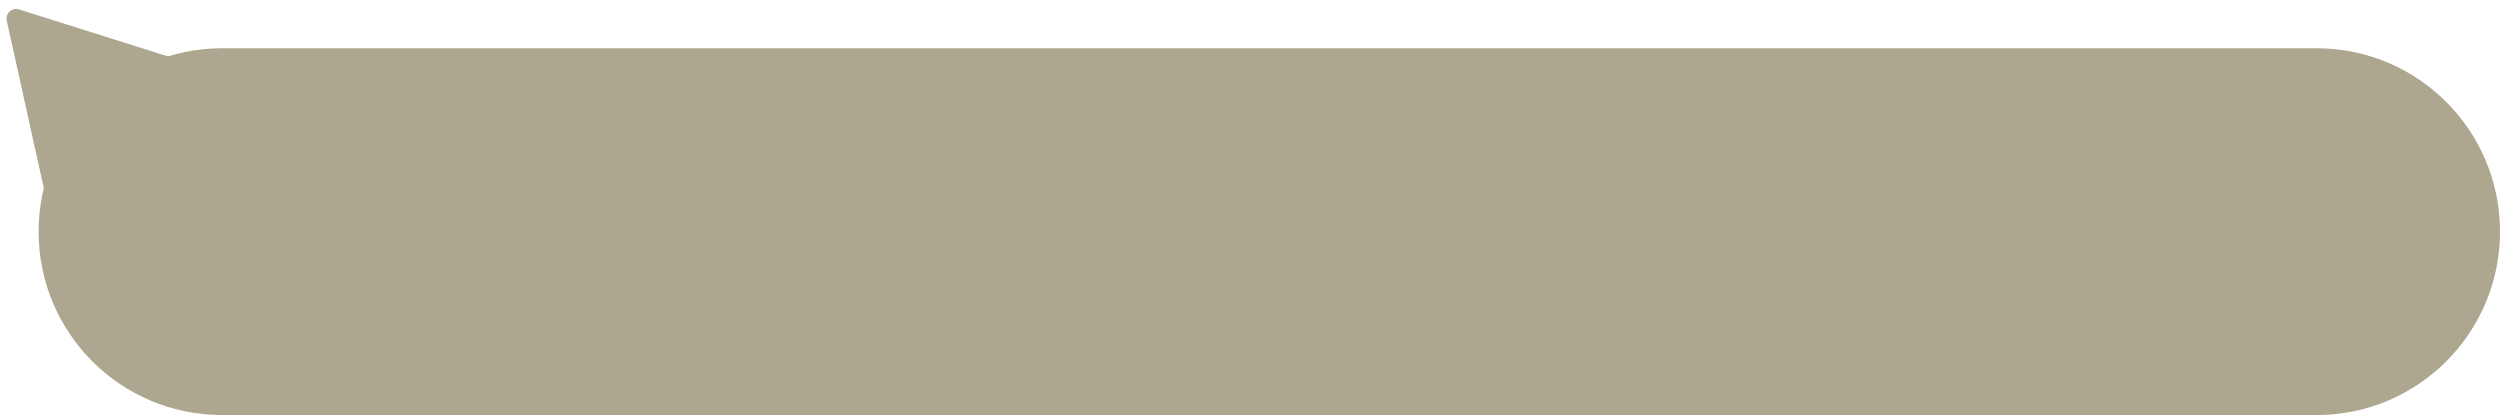 <?xml version="1.0" encoding="UTF-8"?> <svg xmlns="http://www.w3.org/2000/svg" width="259" height="43" viewBox="0 0 259 43" fill="none"><path d="M4 24C4 13.506 12.507 5 23 5H240C250.493 5 259 13.506 259 24C259 34.493 250.493 43 240 43H23C12.507 43 4 34.493 4 24Z" fill="#ADA790"></path><path d="M0.699 2.146C0.533 1.395 1.242 0.745 1.976 0.976L21.797 7.232C22.531 7.464 22.739 8.403 22.172 8.923L6.844 22.961C6.276 23.48 5.358 23.191 5.192 22.439L0.699 2.146Z" fill="#ADA790"></path></svg> 